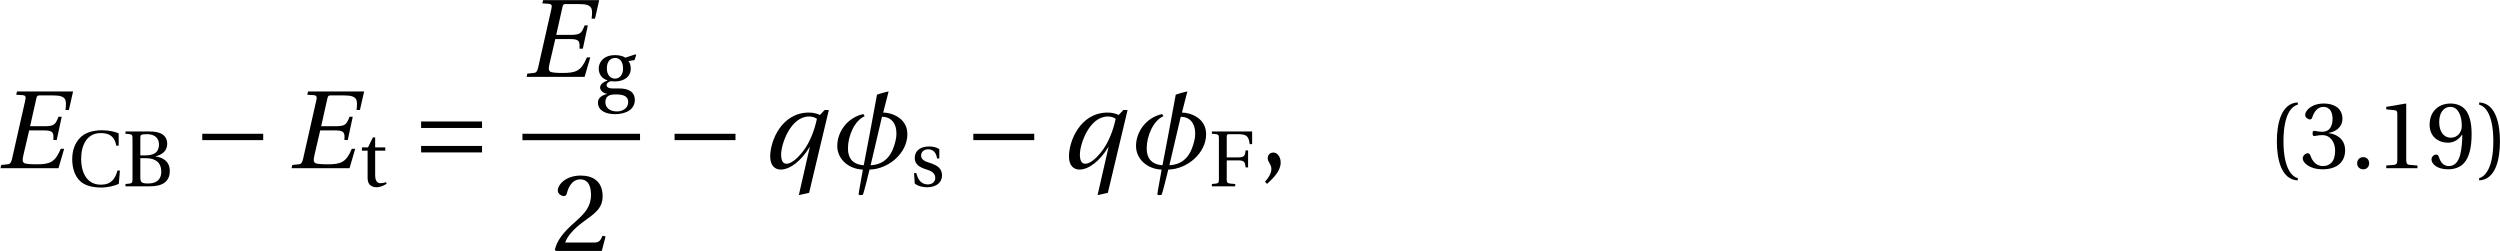 <?xml version="1.0" encoding="UTF-8"?>
<svg xmlns="http://www.w3.org/2000/svg" xmlns:xlink="http://www.w3.org/1999/xlink" width="289.17pt" height="29.034pt" viewBox="0 0 289.17 29.034" version="1.1">
<defs>
<g>
<symbol overflow="visible" id="glyph0-0">
<path style="stroke:none;" d=""/>
</symbol>
<symbol overflow="visible" id="glyph0-1">
<path style="stroke:none;" d="M 2.391 -8.875 L 2.297 -8.5 L 3.062 -8.453 C 3.359 -8.422 3.453 -8.281 3.344 -7.844 L 1.812 -1.062 C 1.703 -0.625 1.594 -0.469 1.281 -0.453 L 0.562 -0.375 L 0.484 0 L 7.188 0 L 7.844 -2.25 L 7.453 -2.25 C 6.797 -0.688 6.219 -0.453 4.641 -0.453 C 4.016 -0.453 3.375 -0.484 3.203 -0.609 C 3.016 -0.766 3 -0.969 3.141 -1.562 L 3.797 -4.375 L 5.484 -4.375 C 6.609 -4.375 6.641 -4.109 6.594 -3.266 L 6.984 -3.266 L 7.562 -5.953 L 7.188 -5.953 C 6.844 -5.062 6.703 -4.859 5.578 -4.859 L 3.906 -4.859 L 4.625 -8.062 C 4.688 -8.359 4.766 -8.422 4.984 -8.422 L 6.547 -8.422 C 8.156 -8.422 8.125 -7.891 8 -6.734 L 8.391 -6.734 L 8.875 -8.875 Z M 2.391 -8.875 "/>
</symbol>
<symbol overflow="visible" id="glyph0-2">
<path style="stroke:none;" d="M 5.438 2.844 L 7.719 -6.734 L 7.234 -6.734 L 6.688 -6.156 C 6.484 -6.266 6.031 -6.438 5.422 -6.438 C 2.234 -6.438 0.938 -3.125 0.938 -1.375 C 0.938 -0.25 1.531 0.156 2.156 0.156 C 3.219 0.156 4.531 -0.844 5.484 -2.438 L 5.516 -2.438 L 4.25 3.109 Z M 2.203 -1.578 C 2.203 -2.828 3.312 -5.984 5.438 -5.984 C 5.844 -5.984 6.141 -5.859 6.344 -5.719 C 6.031 -4.25 5.469 -2.922 4.766 -2 C 4.062 -1.078 3.344 -0.516 2.828 -0.516 C 2.359 -0.516 2.203 -0.969 2.203 -1.578 Z M 2.203 -1.578 "/>
</symbol>
<symbol overflow="visible" id="glyph1-0">
<path style="stroke:none;" d=""/>
</symbol>
<symbol overflow="visible" id="glyph1-1">
<path style="stroke:none;" d="M 5.812 -6.125 C 5.391 -6.312 4.703 -6.484 3.859 -6.484 C 2.734 -6.484 1.828 -6.156 1.281 -5.547 C 0.75 -4.953 0.438 -4.172 0.438 -3.125 C 0.438 -2.047 0.766 -1.188 1.312 -0.641 C 1.875 -0.078 2.781 0.141 3.812 0.141 C 4.547 0.141 5.391 -0.062 5.828 -0.297 L 5.953 -1.828 L 5.672 -1.828 C 5.422 -0.875 4.953 -0.188 3.75 -0.188 C 1.859 -0.188 1.469 -2.047 1.469 -3.156 C 1.469 -4.656 2.062 -6.172 3.766 -6.156 C 4.703 -6.156 5.359 -5.781 5.531 -4.703 L 5.812 -4.703 Z M 5.812 -6.125 "/>
</symbol>
<symbol overflow="visible" id="glyph1-2">
<path style="stroke:none;" d="M 3.172 0 C 4.562 0 5.453 -0.5 5.453 -1.781 C 5.453 -2.859 4.688 -3.344 3.797 -3.453 L 3.797 -3.469 C 4.656 -3.656 5.156 -4.188 5.156 -4.891 C 5.156 -5.391 4.969 -5.766 4.594 -6.016 C 4.234 -6.25 3.688 -6.359 2.969 -6.344 L 0.328 -6.344 L 0.328 -6.078 C 1.125 -6.031 1.141 -6 1.141 -5.5 L 1.141 -0.859 C 1.141 -0.344 1.125 -0.328 0.328 -0.266 L 0.328 0 Z M 2.047 -3.25 L 2.719 -3.25 C 3.859 -3.25 4.469 -2.688 4.469 -1.719 C 4.469 -0.609 3.719 -0.328 2.938 -0.328 C 2.203 -0.328 2.047 -0.453 2.047 -1.031 Z M 2.047 -5.562 C 2.047 -5.969 2.078 -6.016 2.797 -6.031 C 3.453 -6.031 4.203 -5.781 4.203 -4.828 C 4.203 -3.938 3.625 -3.578 2.672 -3.578 L 2.047 -3.578 Z M 2.047 -5.562 "/>
</symbol>
<symbol overflow="visible" id="glyph1-3">
<path style="stroke:none;" d="M 2.984 -4.125 L 2.984 -4.5 L 1.812 -4.5 L 1.812 -5.656 L 1.547 -5.656 L 0.984 -4.5 L 0.281 -4.5 L 0.281 -4.125 L 0.938 -4.125 L 0.938 -0.938 C 0.938 0 1.641 0.109 1.969 0.109 C 2.438 0.109 2.875 -0.125 3.141 -0.297 L 3.062 -0.484 C 2.844 -0.391 2.641 -0.359 2.406 -0.359 C 2.094 -0.359 1.812 -0.594 1.812 -1.281 L 1.812 -4.125 Z M 2.984 -4.125 "/>
</symbol>
<symbol overflow="visible" id="glyph1-4">
<path style="stroke:none;" d="M 2.391 -4.281 C 2.828 -4.281 3.297 -3.953 3.297 -3.062 C 3.297 -2.297 2.891 -1.891 2.359 -1.891 C 1.859 -1.891 1.422 -2.297 1.422 -3.062 C 1.422 -3.969 1.906 -4.281 2.391 -4.281 Z M 2.578 1.906 C 1.797 1.906 1.25 1.5 1.25 0.828 C 1.25 0.516 1.344 0.297 1.547 0.141 C 1.75 -0.016 2.047 -0.062 2.484 -0.062 C 3.297 -0.062 3.891 0.125 3.891 0.812 C 3.891 1.547 3.234 1.906 2.578 1.906 Z M 3.562 -4.312 C 3.312 -4.5 2.812 -4.609 2.391 -4.609 C 0.984 -4.609 0.484 -3.734 0.484 -3.062 C 0.484 -2.203 1.062 -1.812 1.484 -1.703 L 1.484 -1.672 C 0.984 -1.484 0.641 -1.219 0.641 -0.859 C 0.641 -0.547 1 -0.188 1.438 -0.141 L 1.438 -0.125 C 1.047 0 0.391 0.219 0.391 0.875 C 0.391 1.812 1.297 2.219 2.359 2.219 C 2.922 2.219 3.5 2.109 3.938 1.844 C 4.359 1.594 4.656 1.156 4.656 0.594 C 4.656 -0.406 3.875 -0.75 2.891 -0.75 L 2.156 -0.75 C 1.5 -0.75 1.391 -0.969 1.391 -1.141 C 1.391 -1.406 1.75 -1.562 1.859 -1.594 C 2.031 -1.578 2.234 -1.562 2.328 -1.562 C 3.203 -1.562 4.188 -1.953 4.188 -3.062 C 4.188 -3.453 4.062 -3.766 3.906 -3.922 L 4.625 -4.031 L 4.812 -4.609 L 4.734 -4.703 Z M 3.562 -4.312 "/>
</symbol>
<symbol overflow="visible" id="glyph1-5">
<path style="stroke:none;" d="M 3.359 -3.219 L 3.359 -4.297 C 3.062 -4.516 2.594 -4.609 2.188 -4.609 C 1.188 -4.609 0.516 -4.141 0.516 -3.266 C 0.516 -2.5 1.141 -2.172 1.906 -1.938 C 2.312 -1.812 2.891 -1.594 2.891 -0.969 C 2.891 -0.5 2.516 -0.219 2.031 -0.219 C 1.297 -0.219 0.875 -0.75 0.703 -1.531 L 0.438 -1.531 L 0.516 -0.328 C 0.859 -0.031 1.406 0.109 1.953 0.109 C 3.047 0.109 3.672 -0.469 3.672 -1.25 C 3.672 -2.047 3.172 -2.422 2.234 -2.719 C 1.859 -2.828 1.25 -3.031 1.25 -3.547 C 1.25 -4.016 1.609 -4.281 2.078 -4.281 C 2.719 -4.281 3.031 -3.781 3.094 -3.219 Z M 3.359 -3.219 "/>
</symbol>
<symbol overflow="visible" id="glyph1-6">
<path style="stroke:none;" d="M 0.328 -6.344 L 0.328 -6.078 C 1.125 -6.031 1.141 -6 1.141 -5.5 L 1.141 -0.859 C 1.141 -0.344 1.125 -0.328 0.328 -0.266 L 0.328 0 L 3.031 0 L 3.031 -0.266 C 2.078 -0.328 2.047 -0.344 2.047 -0.859 L 2.047 -3 L 3.344 -3 C 4.125 -3 4.156 -2.781 4.234 -2.188 L 4.516 -2.188 L 4.516 -4.156 L 4.234 -4.156 C 4.156 -3.562 4.125 -3.344 3.344 -3.344 L 2.047 -3.344 L 2.047 -5.703 C 2.047 -6 2.094 -6.031 2.391 -6.031 L 3.297 -6.031 C 4.359 -6.031 4.578 -5.812 4.703 -4.875 L 4.984 -4.875 L 4.984 -6.344 Z M 0.328 -6.344 "/>
</symbol>
<symbol overflow="visible" id="glyph2-0">
<path style="stroke:none;" d=""/>
</symbol>
<symbol overflow="visible" id="glyph2-1">
<path style="stroke:none;" d="M 8.141 -3.25 L 8.141 -3.984 L 1.094 -3.984 L 1.094 -3.25 Z M 8.141 -3.25 "/>
</symbol>
<symbol overflow="visible" id="glyph2-2">
<path style="stroke:none;" d="M 8.141 -1.828 L 8.141 -2.578 L 1.094 -2.578 L 1.094 -1.828 Z M 8.141 -4.656 L 8.141 -5.406 L 1.094 -5.406 L 1.094 -4.656 Z M 8.141 -4.656 "/>
</symbol>
<symbol overflow="visible" id="glyph3-0">
<path style="stroke:none;" d=""/>
</symbol>
<symbol overflow="visible" id="glyph3-1">
<path style="stroke:none;" d="M 6.219 -1.688 L 5.859 -1.75 C 5.594 -1.062 5.344 -0.969 4.828 -0.969 L 1.547 -0.969 C 1.75 -1.641 2.5 -2.547 3.688 -3.406 C 4.922 -4.312 5.875 -4.891 5.875 -6.328 C 5.875 -8.109 4.688 -8.719 3.344 -8.719 C 1.594 -8.719 0.688 -7.656 0.688 -6.984 C 0.688 -6.562 1.172 -6.344 1.391 -6.344 C 1.609 -6.344 1.703 -6.484 1.75 -6.703 C 1.969 -7.562 2.469 -8.281 3.266 -8.281 C 4.25 -8.281 4.531 -7.438 4.531 -6.5 C 4.531 -5.125 3.828 -4.359 2.719 -3.375 C 1.141 -2 0.594 -1.125 0.344 -0.125 L 0.469 0 L 5.781 0 Z M 6.219 -1.688 "/>
</symbol>
<symbol overflow="visible" id="glyph3-2">
<path style="stroke:none;" d="M 0.891 1.812 C 1.547 1.203 2.469 0.359 2.469 -0.656 C 2.469 -1.359 2.047 -1.828 1.609 -1.812 C 1.203 -1.812 0.969 -1.5 0.969 -1.172 C 0.969 -0.703 1.391 -0.469 1.391 0.078 C 1.391 0.609 1.062 1.109 0.656 1.562 Z M 0.891 1.812 "/>
</symbol>
<symbol overflow="visible" id="glyph4-0">
<path style="stroke:none;" d=""/>
</symbol>
<symbol overflow="visible" id="glyph4-1">
<path style="stroke:none;" d="M 5.047 -8.5 C 4.797 -7.031 3.516 -0.344 3.516 -0.344 C 2.188 -0.438 1.688 -1.219 1.688 -2.281 C 1.688 -3.75 2.453 -5.516 3.625 -6.016 L 3.469 -6.266 C 1.578 -5.844 0.453 -4.172 0.453 -2.578 C 0.453 -1 1.828 0.109 3.406 0.156 C 3.438 0.156 2.922 2.812 2.922 3 C 2.953 3.094 2.969 3.109 3.156 3.109 C 3.359 3.109 3.406 3.094 3.438 3.016 C 3.484 2.938 4 0.969 4.188 0.156 C 6.391 0.109 8.562 -1.75 8.562 -3.938 C 8.562 -5.828 6.703 -6.438 5.766 -6.438 L 6.391 -8.875 L 6.375 -8.875 C 6.25 -8.875 5.062 -8.547 5.047 -8.5 Z M 7.203 -3.219 C 6.844 -1.609 6.062 -0.438 4.312 -0.344 L 5.625 -5.953 C 6.641 -5.953 7.297 -5.234 7.297 -4.047 C 7.297 -3.797 7.281 -3.531 7.203 -3.234 Z M 7.203 -3.219 "/>
</symbol>
<symbol overflow="visible" id="glyph5-0">
<path style="stroke:none;" d=""/>
</symbol>
<symbol overflow="visible" id="glyph5-1">
<path style="stroke:none;" d="M 1.922 -3.109 C 1.922 -6.25 2.875 -7.188 3.578 -7.344 L 3.578 -7.609 C 1.656 -7.531 1.156 -5.141 1.156 -3.109 C 1.156 -1.062 1.656 1.328 3.578 1.406 L 3.578 1.141 C 2.938 1 1.922 0.062 1.922 -3.109 Z M 1.922 -3.109 "/>
</symbol>
<symbol overflow="visible" id="glyph5-2">
<path style="stroke:none;" d="M 1.438 -4.031 C 1.438 -3.844 1.484 -3.719 1.625 -3.719 C 1.766 -3.719 2.062 -3.828 2.578 -3.828 C 3.516 -3.828 4.047 -2.984 4.047 -2.031 C 4.047 -0.719 3.406 -0.25 2.625 -0.25 C 1.891 -0.25 1.422 -0.797 1.203 -1.422 C 1.141 -1.625 1.031 -1.734 0.875 -1.734 C 0.688 -1.734 0.297 -1.516 0.297 -1.125 C 0.297 -0.656 1.062 0.125 2.609 0.125 C 4.203 0.125 5.203 -0.672 5.203 -2.078 C 5.203 -3.547 3.938 -4 3.328 -4.047 L 3.328 -4.094 C 3.922 -4.188 4.891 -4.625 4.891 -5.719 C 4.891 -6.938 3.922 -7.484 2.75 -7.484 C 1.297 -7.484 0.578 -6.641 0.578 -6.172 C 0.578 -5.828 0.969 -5.641 1.125 -5.641 C 1.266 -5.641 1.359 -5.719 1.391 -5.859 C 1.641 -6.609 2.062 -7.094 2.672 -7.094 C 3.547 -7.094 3.75 -6.328 3.75 -5.703 C 3.75 -5.047 3.516 -4.219 2.578 -4.219 C 2.062 -4.219 1.766 -4.328 1.625 -4.328 C 1.484 -4.328 1.438 -4.219 1.438 -4.031 Z M 1.438 -4.031 "/>
</symbol>
<symbol overflow="visible" id="glyph5-3">
<path style="stroke:none;" d="M 1.469 0.125 C 1.891 0.125 2.141 -0.172 2.156 -0.562 C 2.156 -0.969 1.891 -1.281 1.469 -1.281 C 1.047 -1.281 0.766 -0.969 0.766 -0.562 C 0.766 -0.172 1.047 0.125 1.469 0.125 Z M 1.469 0.125 "/>
</symbol>
<symbol overflow="visible" id="glyph5-4">
<path style="stroke:none;" d="M 4.812 0 L 4.812 -0.312 L 3.891 -0.391 C 3.656 -0.422 3.516 -0.5 3.516 -0.938 L 3.516 -7.406 L 3.469 -7.484 L 1.203 -7.094 L 1.203 -6.812 L 2.219 -6.703 C 2.406 -6.672 2.484 -6.594 2.484 -6.266 L 2.484 -0.938 C 2.484 -0.719 2.453 -0.594 2.391 -0.516 C 2.328 -0.438 2.25 -0.406 2.125 -0.391 L 1.203 -0.312 L 1.203 0 Z M 4.812 0 "/>
</symbol>
<symbol overflow="visible" id="glyph5-5">
<path style="stroke:none;" d="M 2.516 -2.953 C 3.203 -2.953 3.766 -3.328 4.141 -3.875 L 4.172 -3.875 C 4.172 -3.172 4.109 -2.281 3.922 -1.531 C 3.719 -0.797 3.328 -0.25 2.625 -0.25 C 1.875 -0.25 1.609 -0.844 1.438 -1.359 C 1.391 -1.5 1.312 -1.578 1.141 -1.578 C 0.922 -1.578 0.609 -1.359 0.609 -1.016 C 0.609 -0.531 1.203 0.125 2.531 0.125 C 3.422 0.125 4.109 -0.203 4.516 -0.781 C 4.969 -1.406 5.25 -2.375 5.25 -3.969 C 5.25 -5.328 4.969 -6.219 4.547 -6.75 C 4.125 -7.234 3.516 -7.484 2.812 -7.484 C 1.406 -7.484 0.391 -6.547 0.391 -5.031 C 0.391 -3.656 1.391 -2.953 2.516 -2.953 Z M 2.844 -3.531 C 1.984 -3.531 1.5 -4.281 1.5 -5.328 C 1.5 -6.344 1.953 -7.094 2.812 -7.094 C 3.688 -7.094 4.109 -6.047 4.109 -4.984 C 4.109 -4.797 4.109 -4.578 4.031 -4.406 C 3.859 -3.891 3.438 -3.531 2.844 -3.531 Z M 2.844 -3.531 "/>
</symbol>
<symbol overflow="visible" id="glyph5-6">
<path style="stroke:none;" d="M 1.922 -3.109 C 1.922 0.062 0.906 1 0.281 1.141 L 0.281 1.406 C 2.203 1.328 2.688 -1.062 2.688 -3.109 C 2.688 -5.141 2.203 -7.531 0.281 -7.609 L 0.281 -7.344 C 0.969 -7.188 1.922 -6.25 1.922 -3.109 Z M 1.922 -3.109 "/>
</symbol>
</g>
<clipPath id="clip1">
  <path d="M 64 20 L 71 20 L 71 29.035 L 64 29.035 Z M 64 20 "/>
</clipPath>
<clipPath id="clip2">
  <path d="M 286 11 L 289.172 11 L 289.172 21 L 286 21 Z M 286 11 "/>
</clipPath>
</defs>
<g id="surface1">
<g style="fill:rgb(0%,0%,0%);fill-opacity:1;">
  <use xlink:href="#glyph0-1" x="-0.424" y="19.458"/>
</g>
<g style="fill:rgb(0%,0%,0%);fill-opacity:1;">
  <use xlink:href="#glyph1-1" x="7.916" y="21.55"/>
  <use xlink:href="#glyph1-2" x="14.185" y="21.55"/>
</g>
<g style="fill:rgb(0%,0%,0%);fill-opacity:1;">
  <use xlink:href="#glyph2-1" x="22.303" y="19.458"/>
</g>
<g style="fill:rgb(0%,0%,0%);fill-opacity:1;">
  <use xlink:href="#glyph0-1" x="33.242" y="19.458"/>
</g>
<g style="fill:rgb(0%,0%,0%);fill-opacity:1;">
  <use xlink:href="#glyph1-3" x="41.582" y="21.55"/>
</g>
<g style="fill:rgb(0%,0%,0%);fill-opacity:1;">
  <use xlink:href="#glyph2-2" x="47.615" y="19.458"/>
</g>
<g style="fill:rgb(0%,0%,0%);fill-opacity:1;">
  <use xlink:href="#glyph0-1" x="60.431" y="8.892"/>
</g>
<g style="fill:rgb(0%,0%,0%);fill-opacity:1;">
  <use xlink:href="#glyph1-4" x="68.771" y="10.984"/>
</g>
<path style="fill:none;stroke-width:0.744;stroke-linecap:butt;stroke-linejoin:miter;stroke:rgb(0%,0%,0%);stroke-opacity:1;stroke-miterlimit:10;" d="M -0.001 0.001 L 13.6 0.001 " transform="matrix(1,0,0,-1,60.431,15.845)"/>
<g clip-path="url(#clip1)" clip-rule="nonzero">
<g style="fill:rgb(0%,0%,0%);fill-opacity:1;">
  <use xlink:href="#glyph3-1" x="63.828" y="29.026"/>
</g>
</g>
<g style="fill:rgb(0%,0%,0%);fill-opacity:1;">
  <use xlink:href="#glyph2-1" x="76.932" y="19.458"/>
</g>
<g style="fill:rgb(0%,0%,0%);fill-opacity:1;">
  <use xlink:href="#glyph0-2" x="88.149" y="19.458"/>
</g>
<g style="fill:rgb(0%,0%,0%);fill-opacity:1;">
  <use xlink:href="#glyph4-1" x="96.392" y="19.458"/>
</g>
<g style="fill:rgb(0%,0%,0%);fill-opacity:1;">
  <use xlink:href="#glyph1-5" x="105.29" y="21.55"/>
</g>
<g style="fill:rgb(0%,0%,0%);fill-opacity:1;">
  <use xlink:href="#glyph2-1" x="111.488" y="19.458"/>
</g>
<g style="fill:rgb(0%,0%,0%);fill-opacity:1;">
  <use xlink:href="#glyph0-2" x="122.705" y="19.458"/>
</g>
<g style="fill:rgb(0%,0%,0%);fill-opacity:1;">
  <use xlink:href="#glyph4-1" x="130.948" y="19.458"/>
</g>
<g style="fill:rgb(0%,0%,0%);fill-opacity:1;">
  <use xlink:href="#glyph1-6" x="139.847" y="21.55"/>
</g>
<g style="fill:rgb(0%,0%,0%);fill-opacity:1;">
  <use xlink:href="#glyph3-2" x="145.665" y="19.458"/>
</g>
<g style="fill:rgb(0%,0%,0%);fill-opacity:1;">
  <use xlink:href="#glyph5-1" x="262.203" y="19.458"/>
  <use xlink:href="#glyph5-2" x="266.053" y="19.458"/>
  <use xlink:href="#glyph5-3" x="271.882" y="19.458"/>
</g>
<g style="fill:rgb(0%,0%,0%);fill-opacity:1;">
  <use xlink:href="#glyph5-4" x="274.808" y="19.458"/>
  <use xlink:href="#glyph5-5" x="280.637" y="19.458"/>
</g>
<g clip-path="url(#clip2)" clip-rule="nonzero">
<g style="fill:rgb(0%,0%,0%);fill-opacity:1;">
  <use xlink:href="#glyph5-6" x="286.477" y="19.458"/>
</g>
</g>
</g>
</svg>
